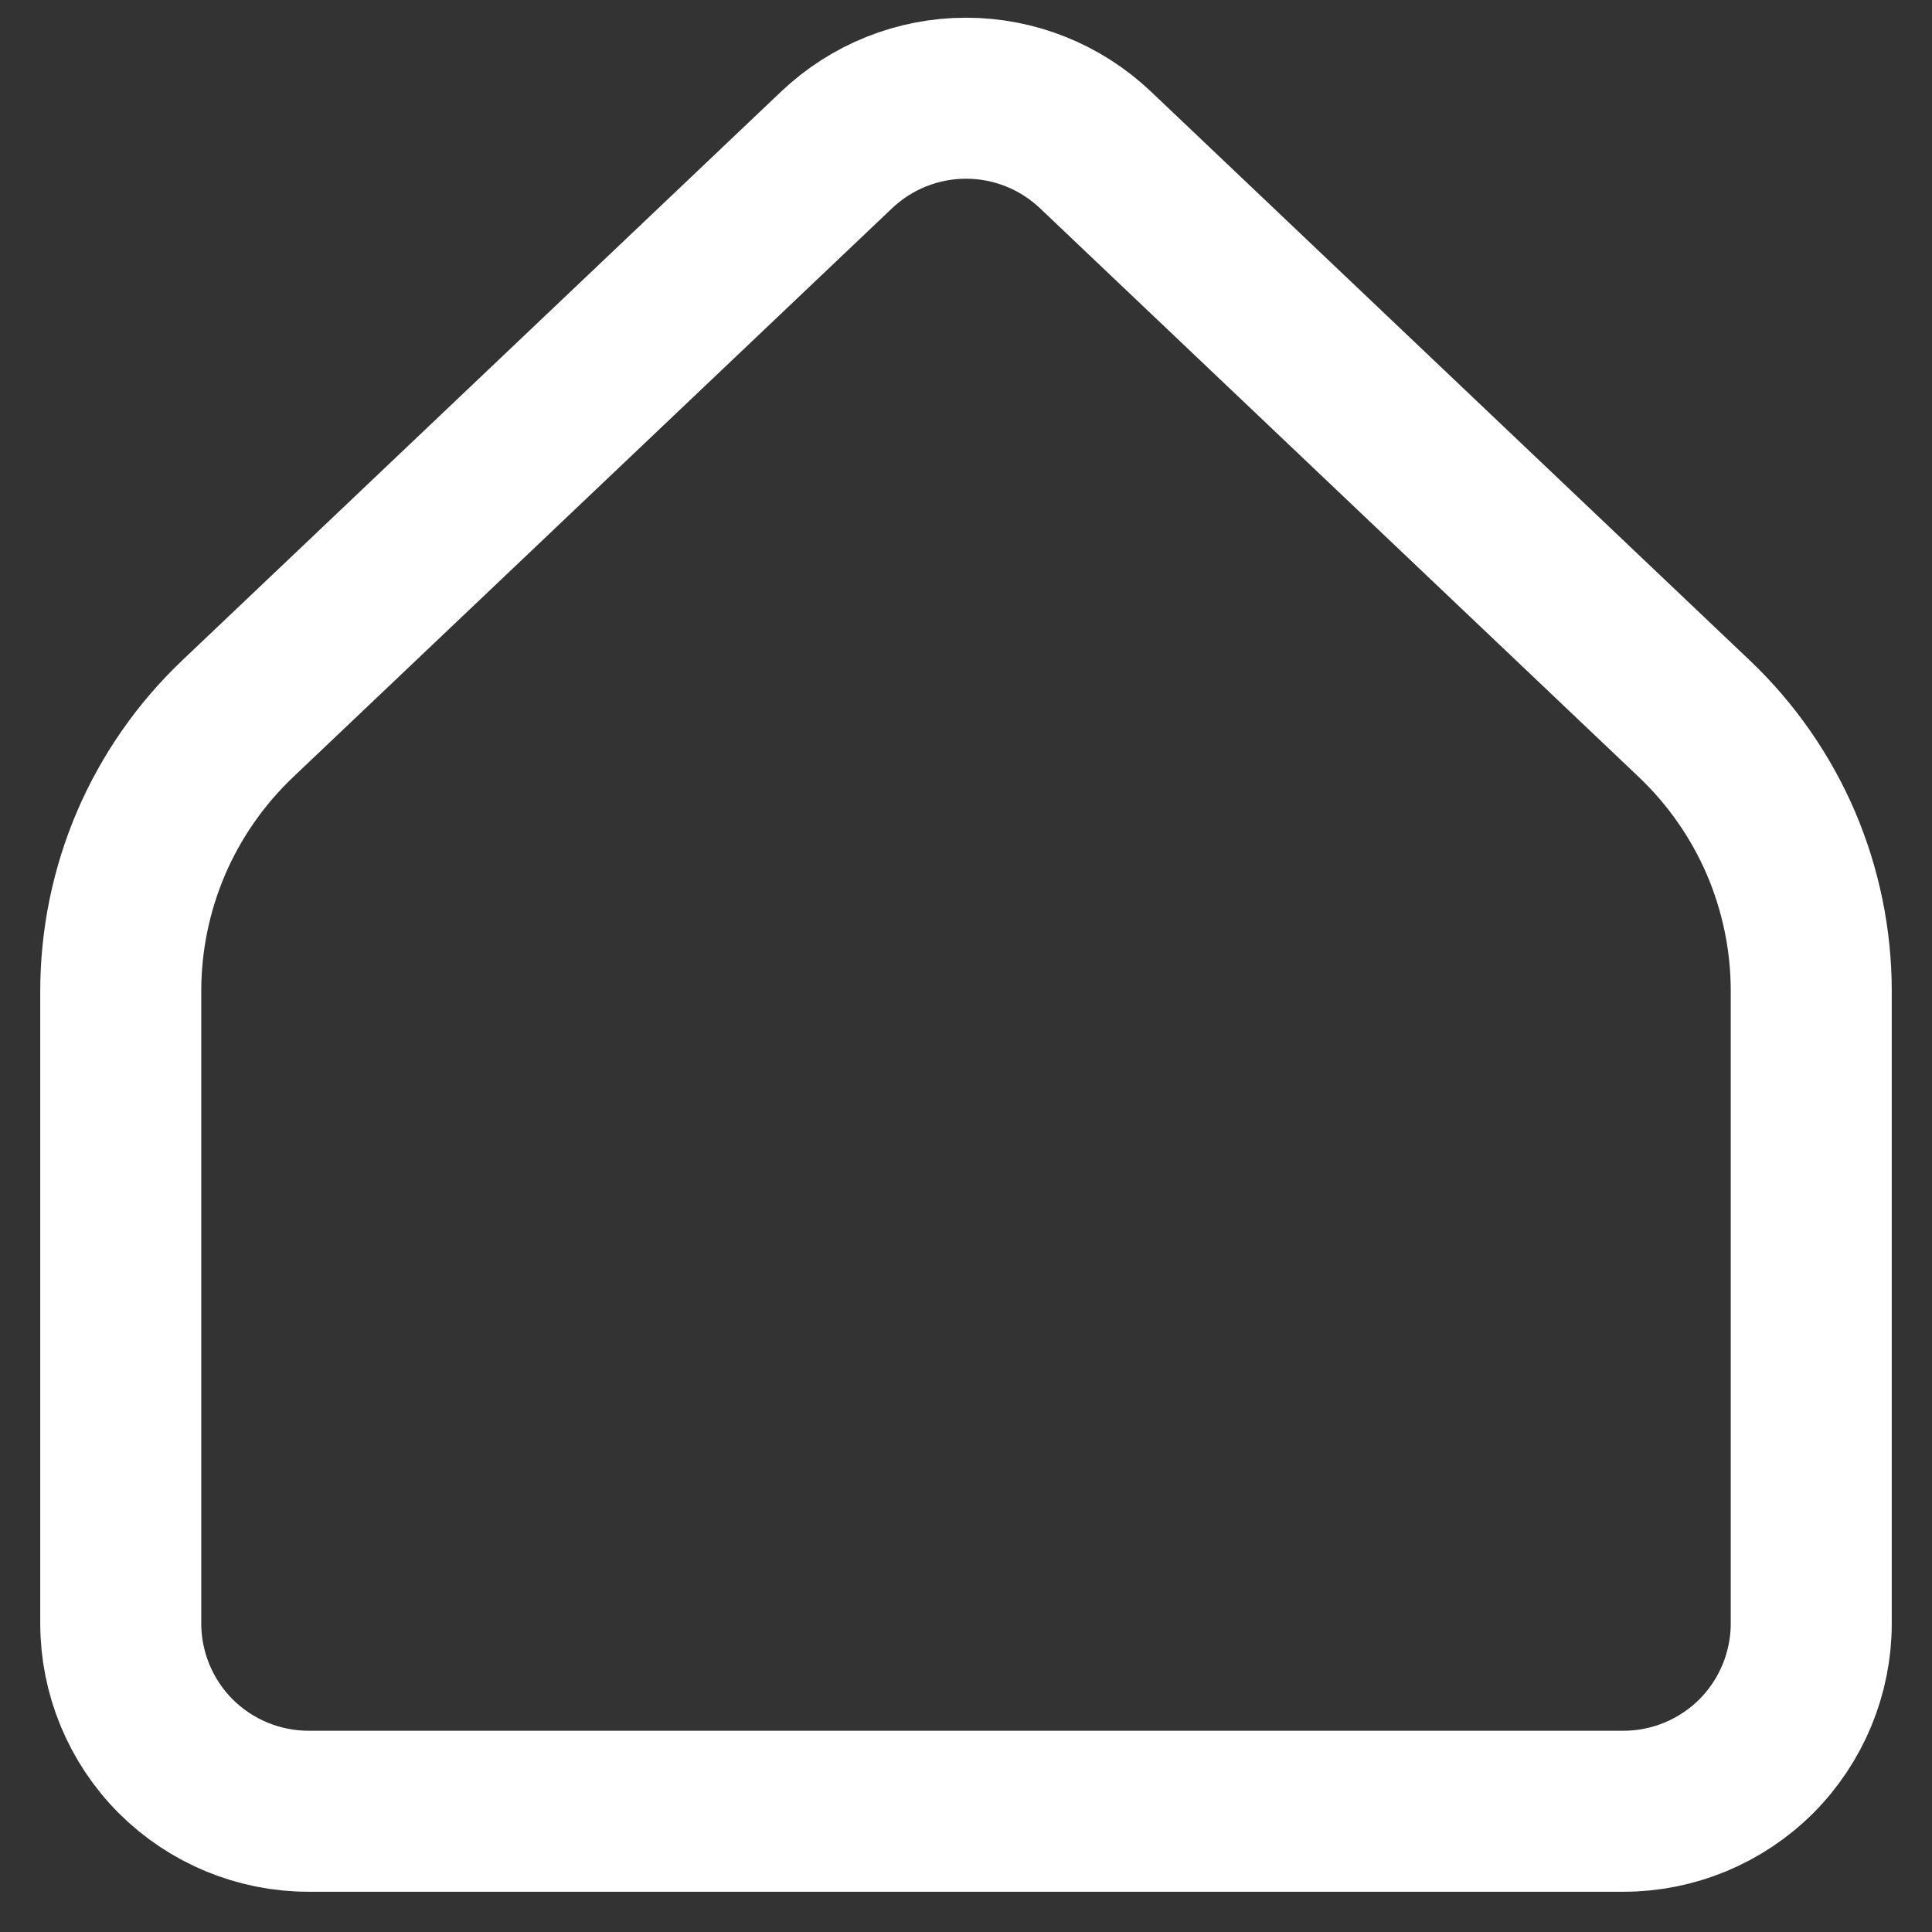 <svg width="24" height="24" viewBox="0 0 24 24" fill="none" xmlns="http://www.w3.org/2000/svg">
<rect x="0" y="0" width="24" height="24" fill="#333333" stroke="none"/>
<path d="M22.5 20.167V12.312C22.5 11.678 22.371 11.052 22.122 10.47C21.872 9.889 21.506 9.364 21.047 8.928L13.608 1.862C13.174 1.45 12.599 1.22 12.001 1.22C11.402 1.22 10.827 1.45 10.393 1.862L2.953 8.928C2.494 9.364 2.128 9.889 1.878 10.47C1.629 11.052 1.5 11.678 1.5 12.312V20.167C1.5 20.785 1.746 21.379 2.183 21.817C2.621 22.254 3.214 22.5 3.833 22.5H20.167C20.785 22.5 21.379 22.254 21.817 21.817C22.254 21.379 22.5 20.785 22.5 20.167Z" stroke="white" stroke-width="2" stroke-linecap="round" stroke-linejoin="round"/>
</svg>
